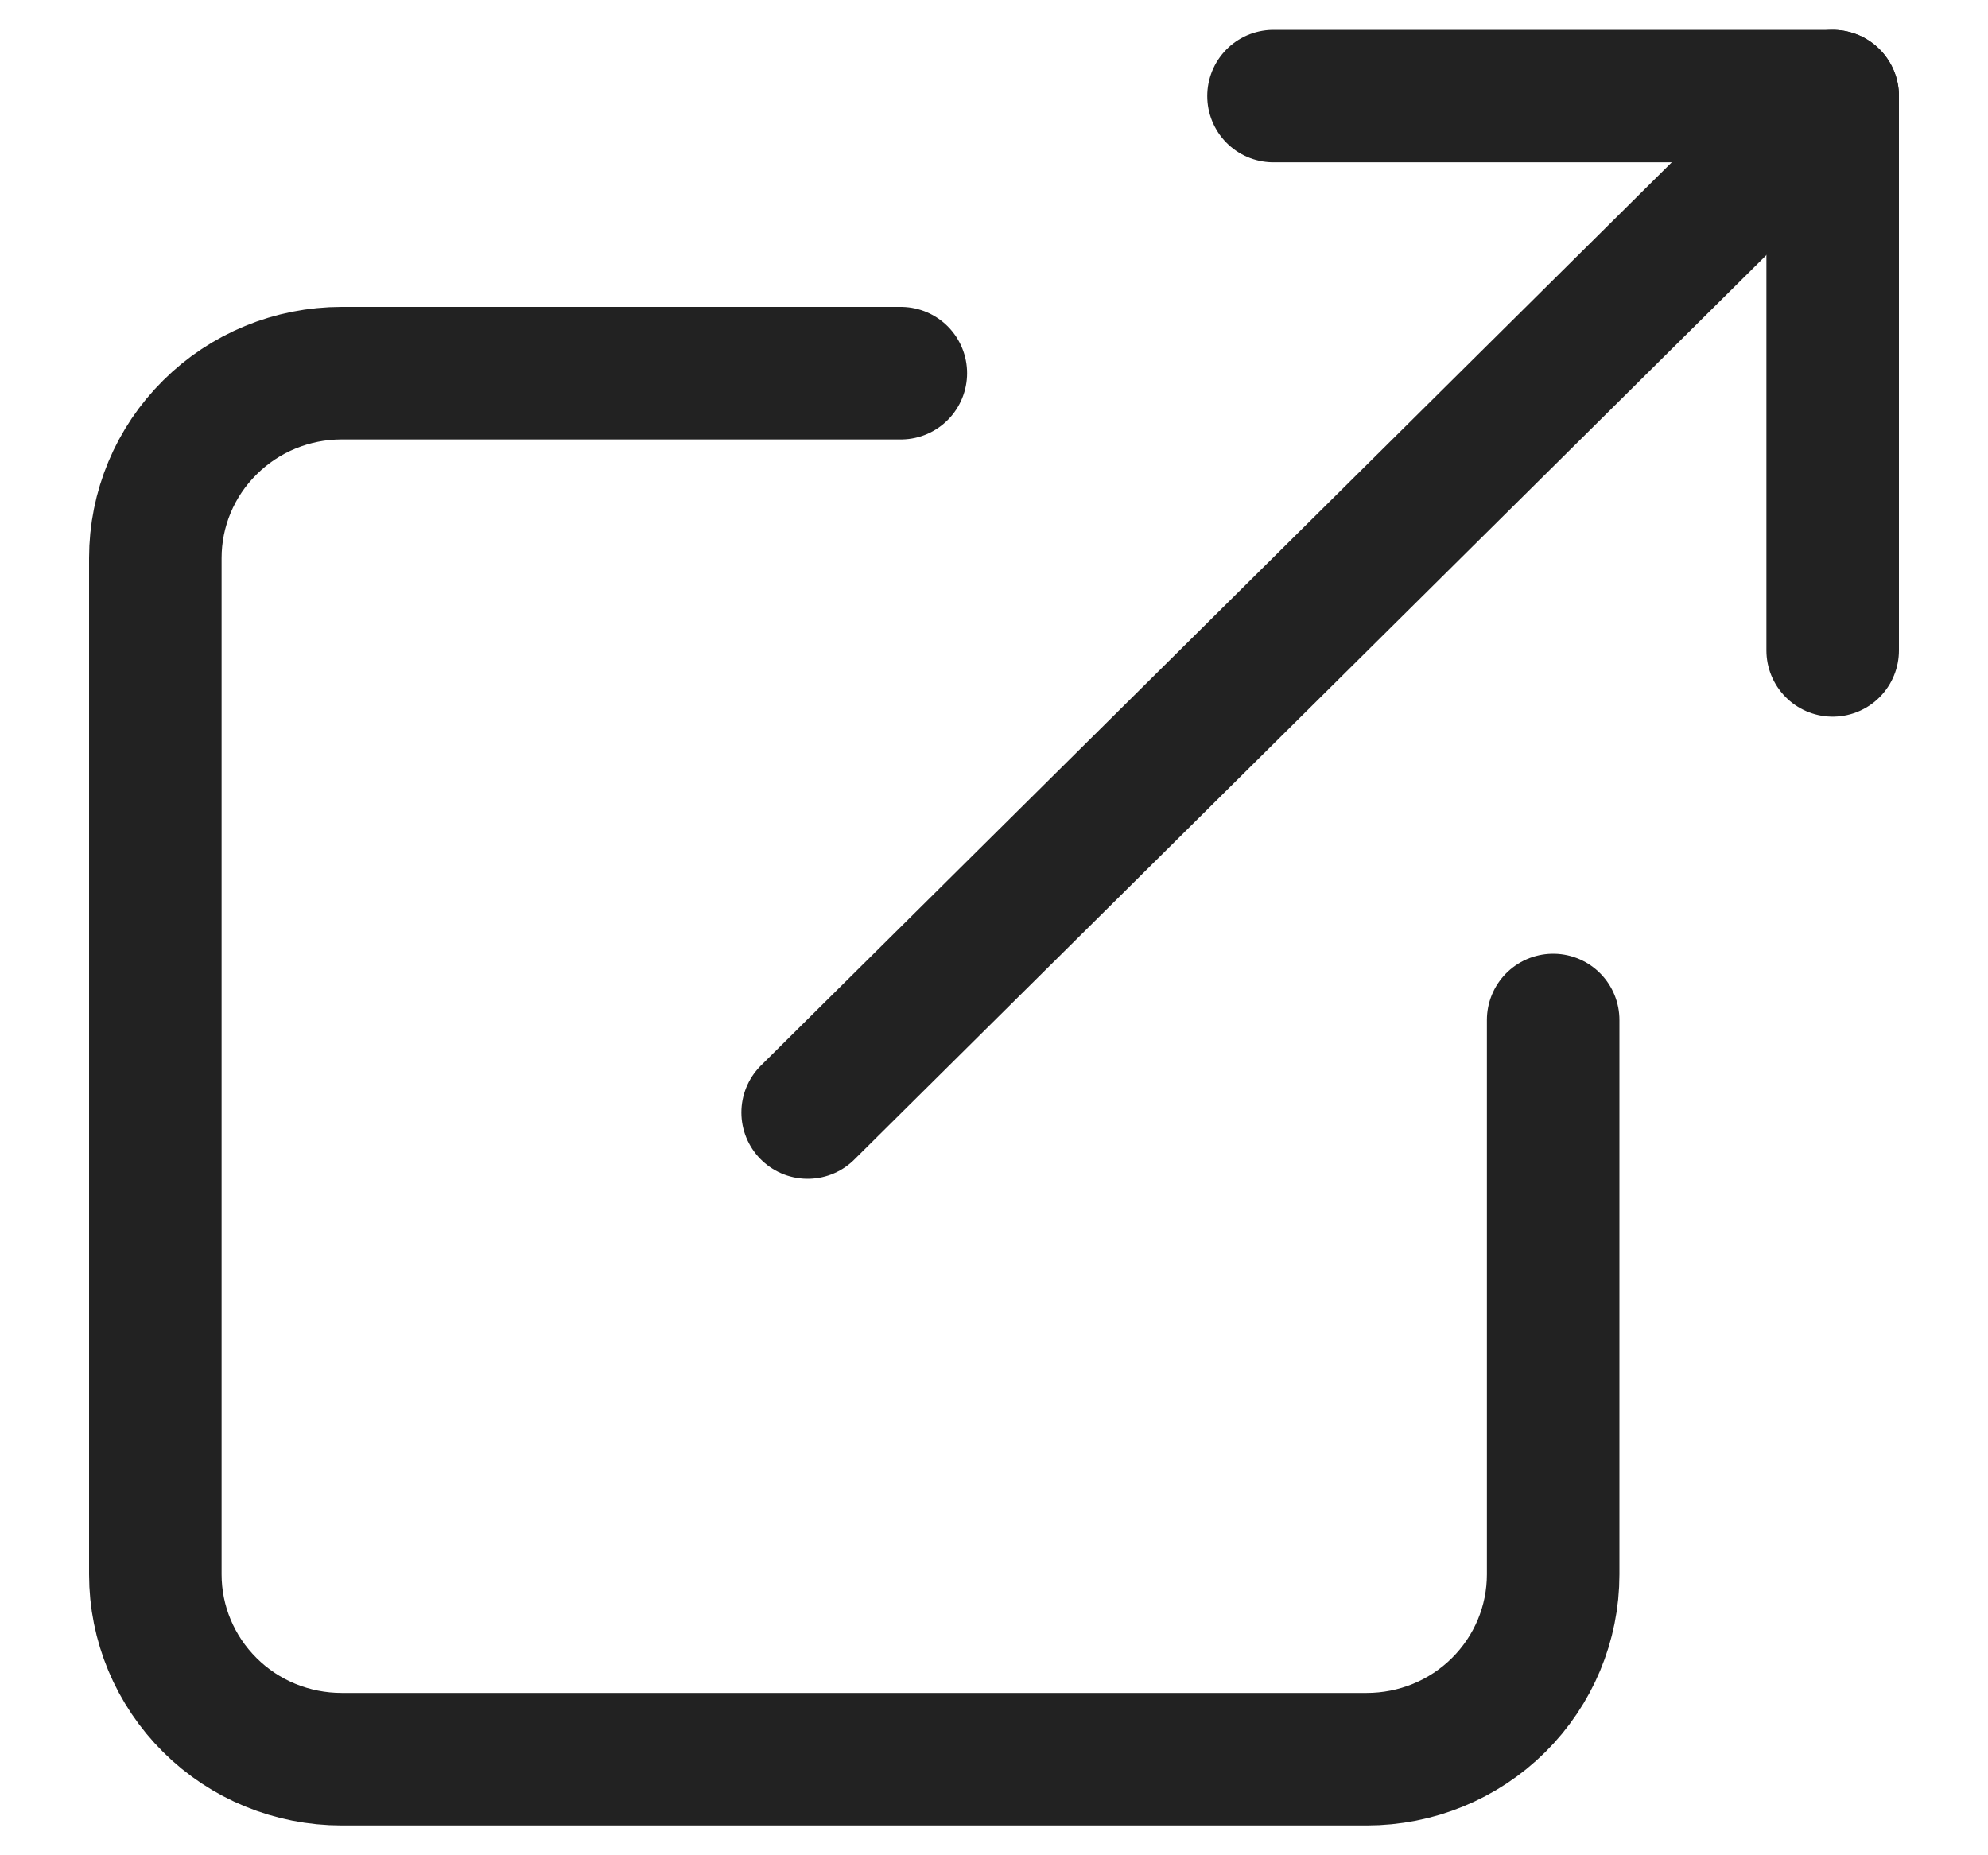 <svg width="15" height="14" viewBox="0 0 15 14" fill="none" xmlns="http://www.w3.org/2000/svg">
<g clip-path="url(#clip0_1462_36820)">
<path d="M11.719 7.697V11.881C11.719 12.251 11.571 12.605 11.307 12.867C11.043 13.129 10.685 13.275 10.312 13.275H2.578C2.205 13.275 1.847 13.129 1.584 12.867C1.32 12.605 1.172 12.251 1.172 11.881V4.211C1.172 3.841 1.32 3.486 1.584 3.225C1.847 2.963 2.205 2.816 2.578 2.816H6.797" stroke="#222222" stroke-linecap="round" stroke-linejoin="round"/>
<path d="M9.609 0.725H13.828V4.908" stroke="#222222" stroke-linecap="round" stroke-linejoin="round"/>
<path d="M6.094 8.395L13.828 0.725" stroke="#222222" stroke-linecap="round" stroke-linejoin="round"/>
</g>
<defs>
<clipPath id="clip0_1462_36820">
<rect width="15" height="14" fill="white"/>
</clipPath>
</defs>
</svg>
